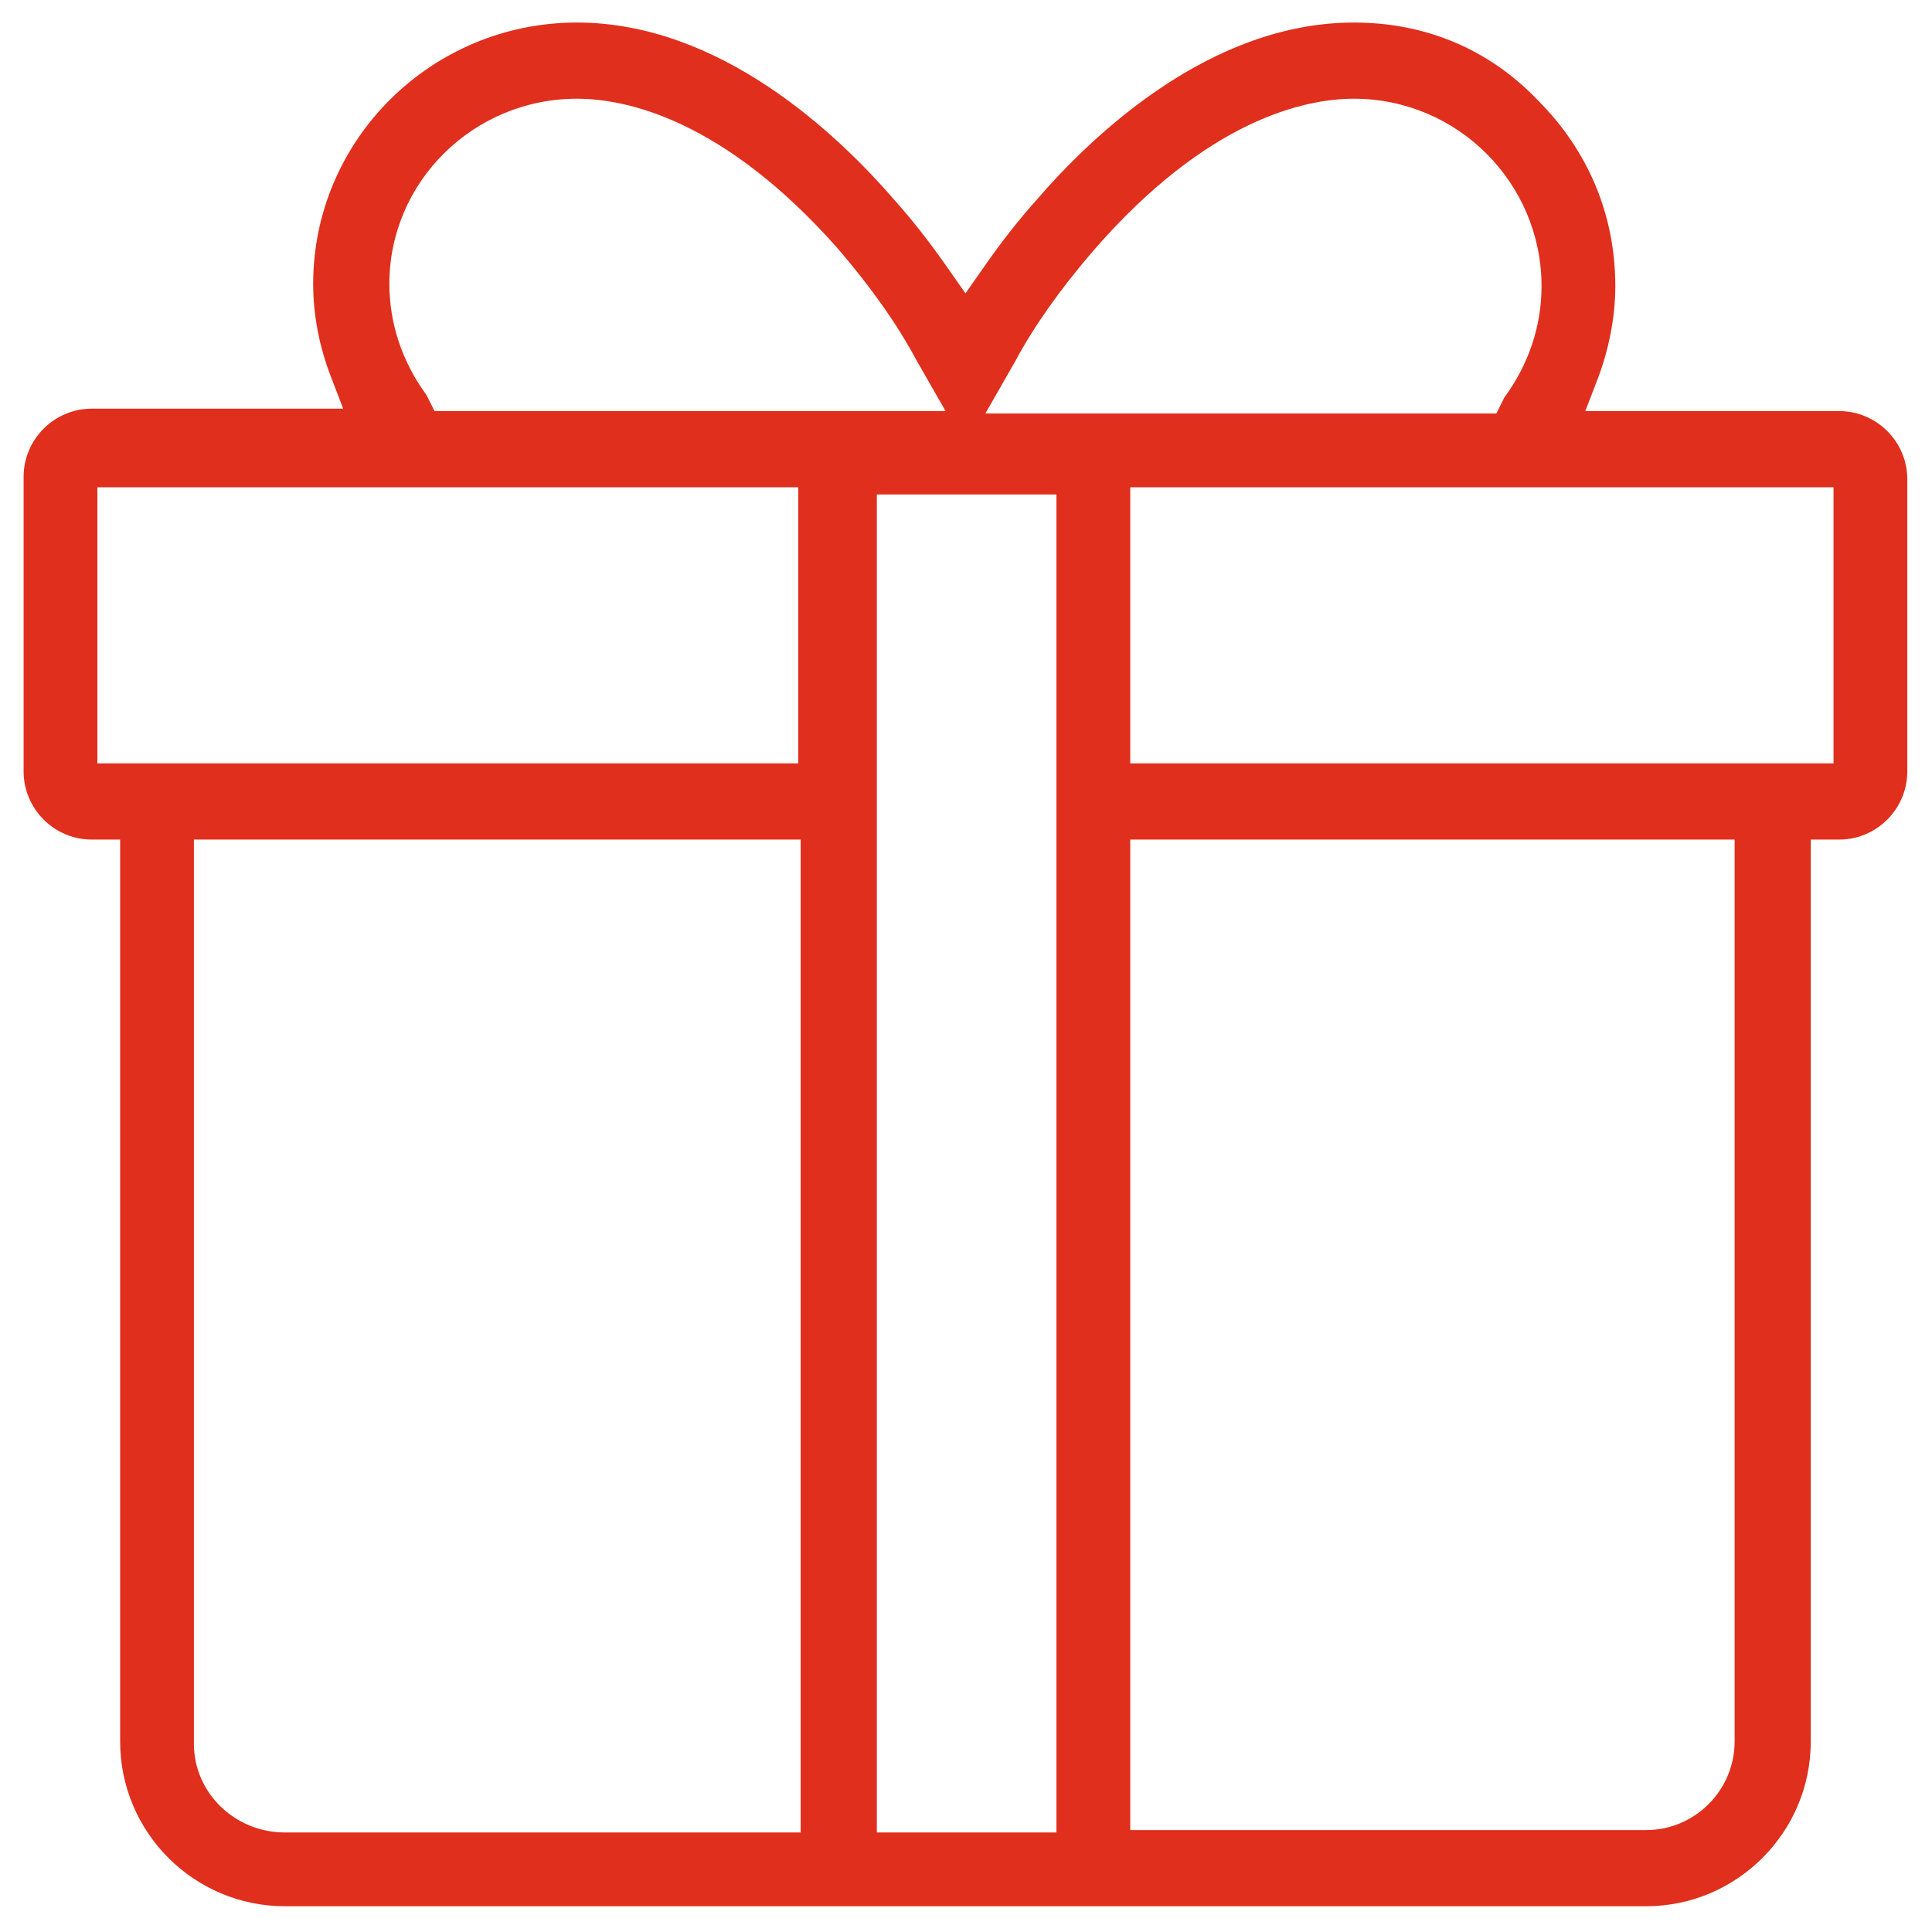 <svg 
 xmlns="http://www.w3.org/2000/svg"
 xmlns:xlink="http://www.w3.org/1999/xlink"
 width="60px" height="60px">
<path fill-rule="evenodd"  fill="rgb(224, 47, 29)"
 d="M59.233,23.954 L59.233,14.886 C59.233,13.717 58.282,12.766 57.113,12.766 L49.233,12.766 L49.614,11.777 C49.969,10.853 50.165,9.828 50.165,8.890 C50.165,6.685 49.332,4.686 47.755,3.109 C46.243,1.529 44.274,0.700 42.049,0.700 C37.604,0.700 33.960,4.157 32.183,6.218 C31.617,6.855 31.109,7.501 30.580,8.259 L29.984,9.110 L29.387,8.259 C28.854,7.498 28.347,6.852 27.790,6.226 C26.006,4.157 22.362,0.700 17.917,0.700 C13.400,0.700 9.726,4.340 9.726,8.815 C9.726,9.780 9.912,10.751 10.277,11.701 L10.658,12.691 L2.852,12.691 C1.684,12.691 0.733,13.642 0.733,14.811 L0.733,23.954 C0.733,25.123 1.684,26.074 2.852,26.074 L3.731,26.074 L3.731,54.083 C3.731,56.905 6.026,59.200 8.848,59.200 L51.118,59.200 C53.940,59.200 56.235,56.905 56.235,54.083 L56.235,26.074 L57.113,26.074 C58.282,26.074 59.233,25.123 59.233,23.954 ZM31.525,11.227 C32.089,10.168 32.901,9.014 33.927,7.817 C37.505,3.683 40.552,3.066 42.049,3.066 C45.261,3.066 47.874,5.678 47.874,8.890 C47.874,10.122 47.475,11.315 46.719,12.345 L46.472,12.841 L30.602,12.841 L31.525,11.227 ZM17.917,3.066 C19.410,3.066 22.448,3.673 26.032,7.734 C27.065,8.939 27.877,10.093 28.452,11.171 L29.365,12.766 L13.495,12.766 L13.247,12.271 C12.491,11.241 12.092,10.047 12.092,8.815 C12.092,5.645 14.705,3.066 17.917,3.066 ZM3.024,23.708 L3.024,15.132 L24.790,15.132 L24.790,23.708 L3.024,23.708 ZM24.865,56.909 L8.848,56.909 C7.290,56.909 6.022,55.675 6.022,54.157 L6.022,26.074 L24.865,26.074 L24.865,56.909 ZM32.809,56.909 L27.231,56.909 L27.231,15.357 L32.809,15.357 L32.809,56.909 ZM53.870,54.083 C53.870,55.600 52.635,56.835 51.118,56.835 L35.101,56.835 L35.101,26.074 L53.870,26.074 L53.870,54.083 ZM56.942,23.708 L35.101,23.708 L35.101,15.132 L56.942,15.132 L56.942,23.708 Z"/>
</svg>